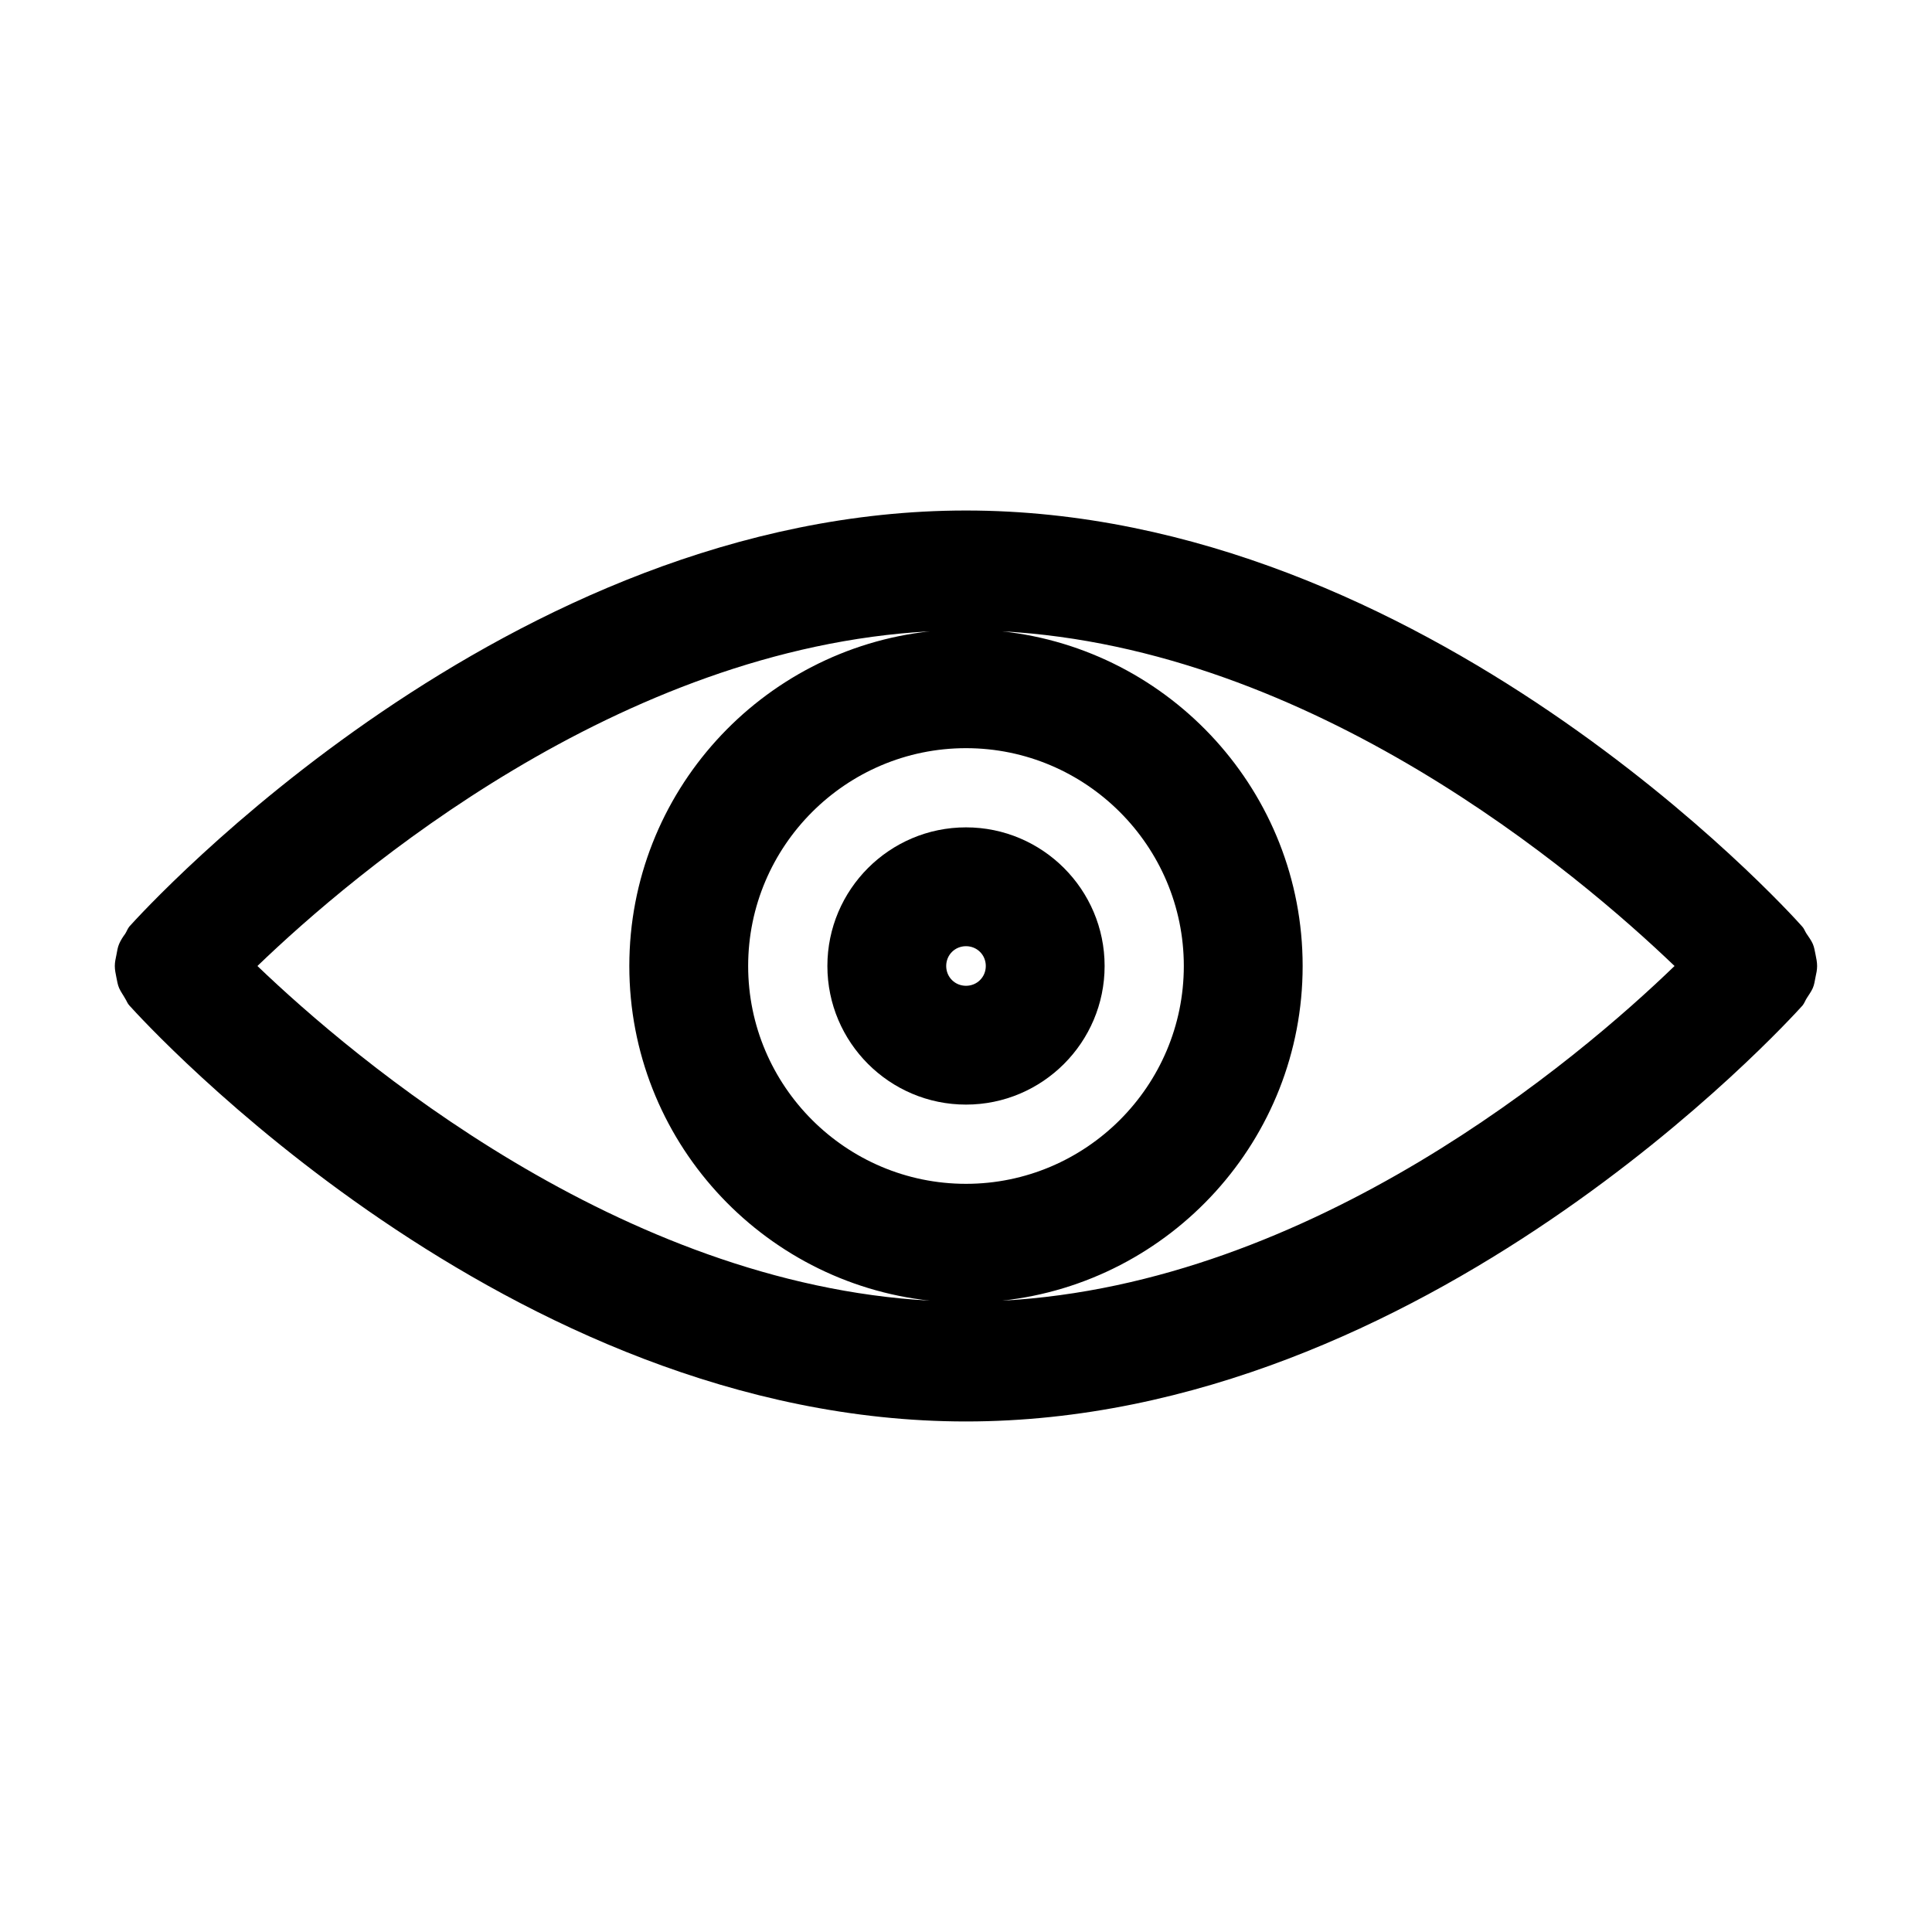 <?xml version="1.0" encoding="UTF-8"?>
<!-- Uploaded to: ICON Repo, www.iconrepo.com, Generator: ICON Repo Mixer Tools -->
<svg fill="#000000" width="800px" height="800px" version="1.1" viewBox="144 144 512 512" xmlns="http://www.w3.org/2000/svg">
 <g>
  <path d="m622.72 391.39c-0.418-0.629-0.629-1.363-1.156-1.891-3.984-4.512-100.02-110.21-221.57-110.21-121.55 0-217.59 105.7-221.68 110.21-0.523 0.629-0.734 1.363-1.156 1.996-0.629 0.84-1.156 1.68-1.574 2.625s-0.523 1.891-0.734 2.938-0.422 1.887-0.422 2.938 0.211 1.996 0.418 3.043c0.211 0.945 0.316 1.891 0.734 2.832 0.418 0.945 1.051 1.785 1.574 2.731 0.418 0.629 0.629 1.363 1.156 1.891 4.094 4.512 100.13 110.21 221.68 110.21 121.54 0 217.58-105.7 221.68-110.21 0.523-0.629 0.734-1.363 1.156-1.996 0.523-0.84 1.156-1.68 1.574-2.625s0.523-1.891 0.734-2.938c0.211-0.945 0.418-1.891 0.418-2.938 0-1.051-0.211-1.996-0.418-3.043-0.211-0.945-0.316-1.891-0.734-2.832-0.422-0.949-1.051-1.789-1.684-2.734zm-410.5 8.609c25.609-24.664 95.828-84.281 178.22-88.691-44.715 4.828-79.664 42.719-79.664 88.691s34.953 83.863 79.664 88.691c-82.184-4.516-152.61-64.133-178.22-88.691zm130.05 0c0-31.805 25.926-57.727 57.727-57.727 31.805 0 57.727 25.926 57.727 57.727 0 31.805-25.926 57.727-57.727 57.727-31.801 0-57.727-25.926-57.727-57.727zm67.281 88.691c44.715-4.828 79.664-42.719 79.664-88.691s-34.953-83.863-79.664-88.691c82.184 4.41 152.61 64.129 178.22 88.691-25.508 24.664-95.828 84.281-178.22 88.691z"/>
  <path d="m400 363.26c-20.258 0-36.734 16.48-36.734 36.734 0 20.258 16.48 36.734 36.734 36.734 20.258 0 36.734-16.48 36.734-36.734s-16.48-36.734-36.734-36.734zm0 41.984c-2.938 0-5.246-2.309-5.246-5.246s2.309-5.246 5.246-5.246 5.246 2.309 5.246 5.246-2.309 5.246-5.246 5.246z"/>
 </g>
</svg>